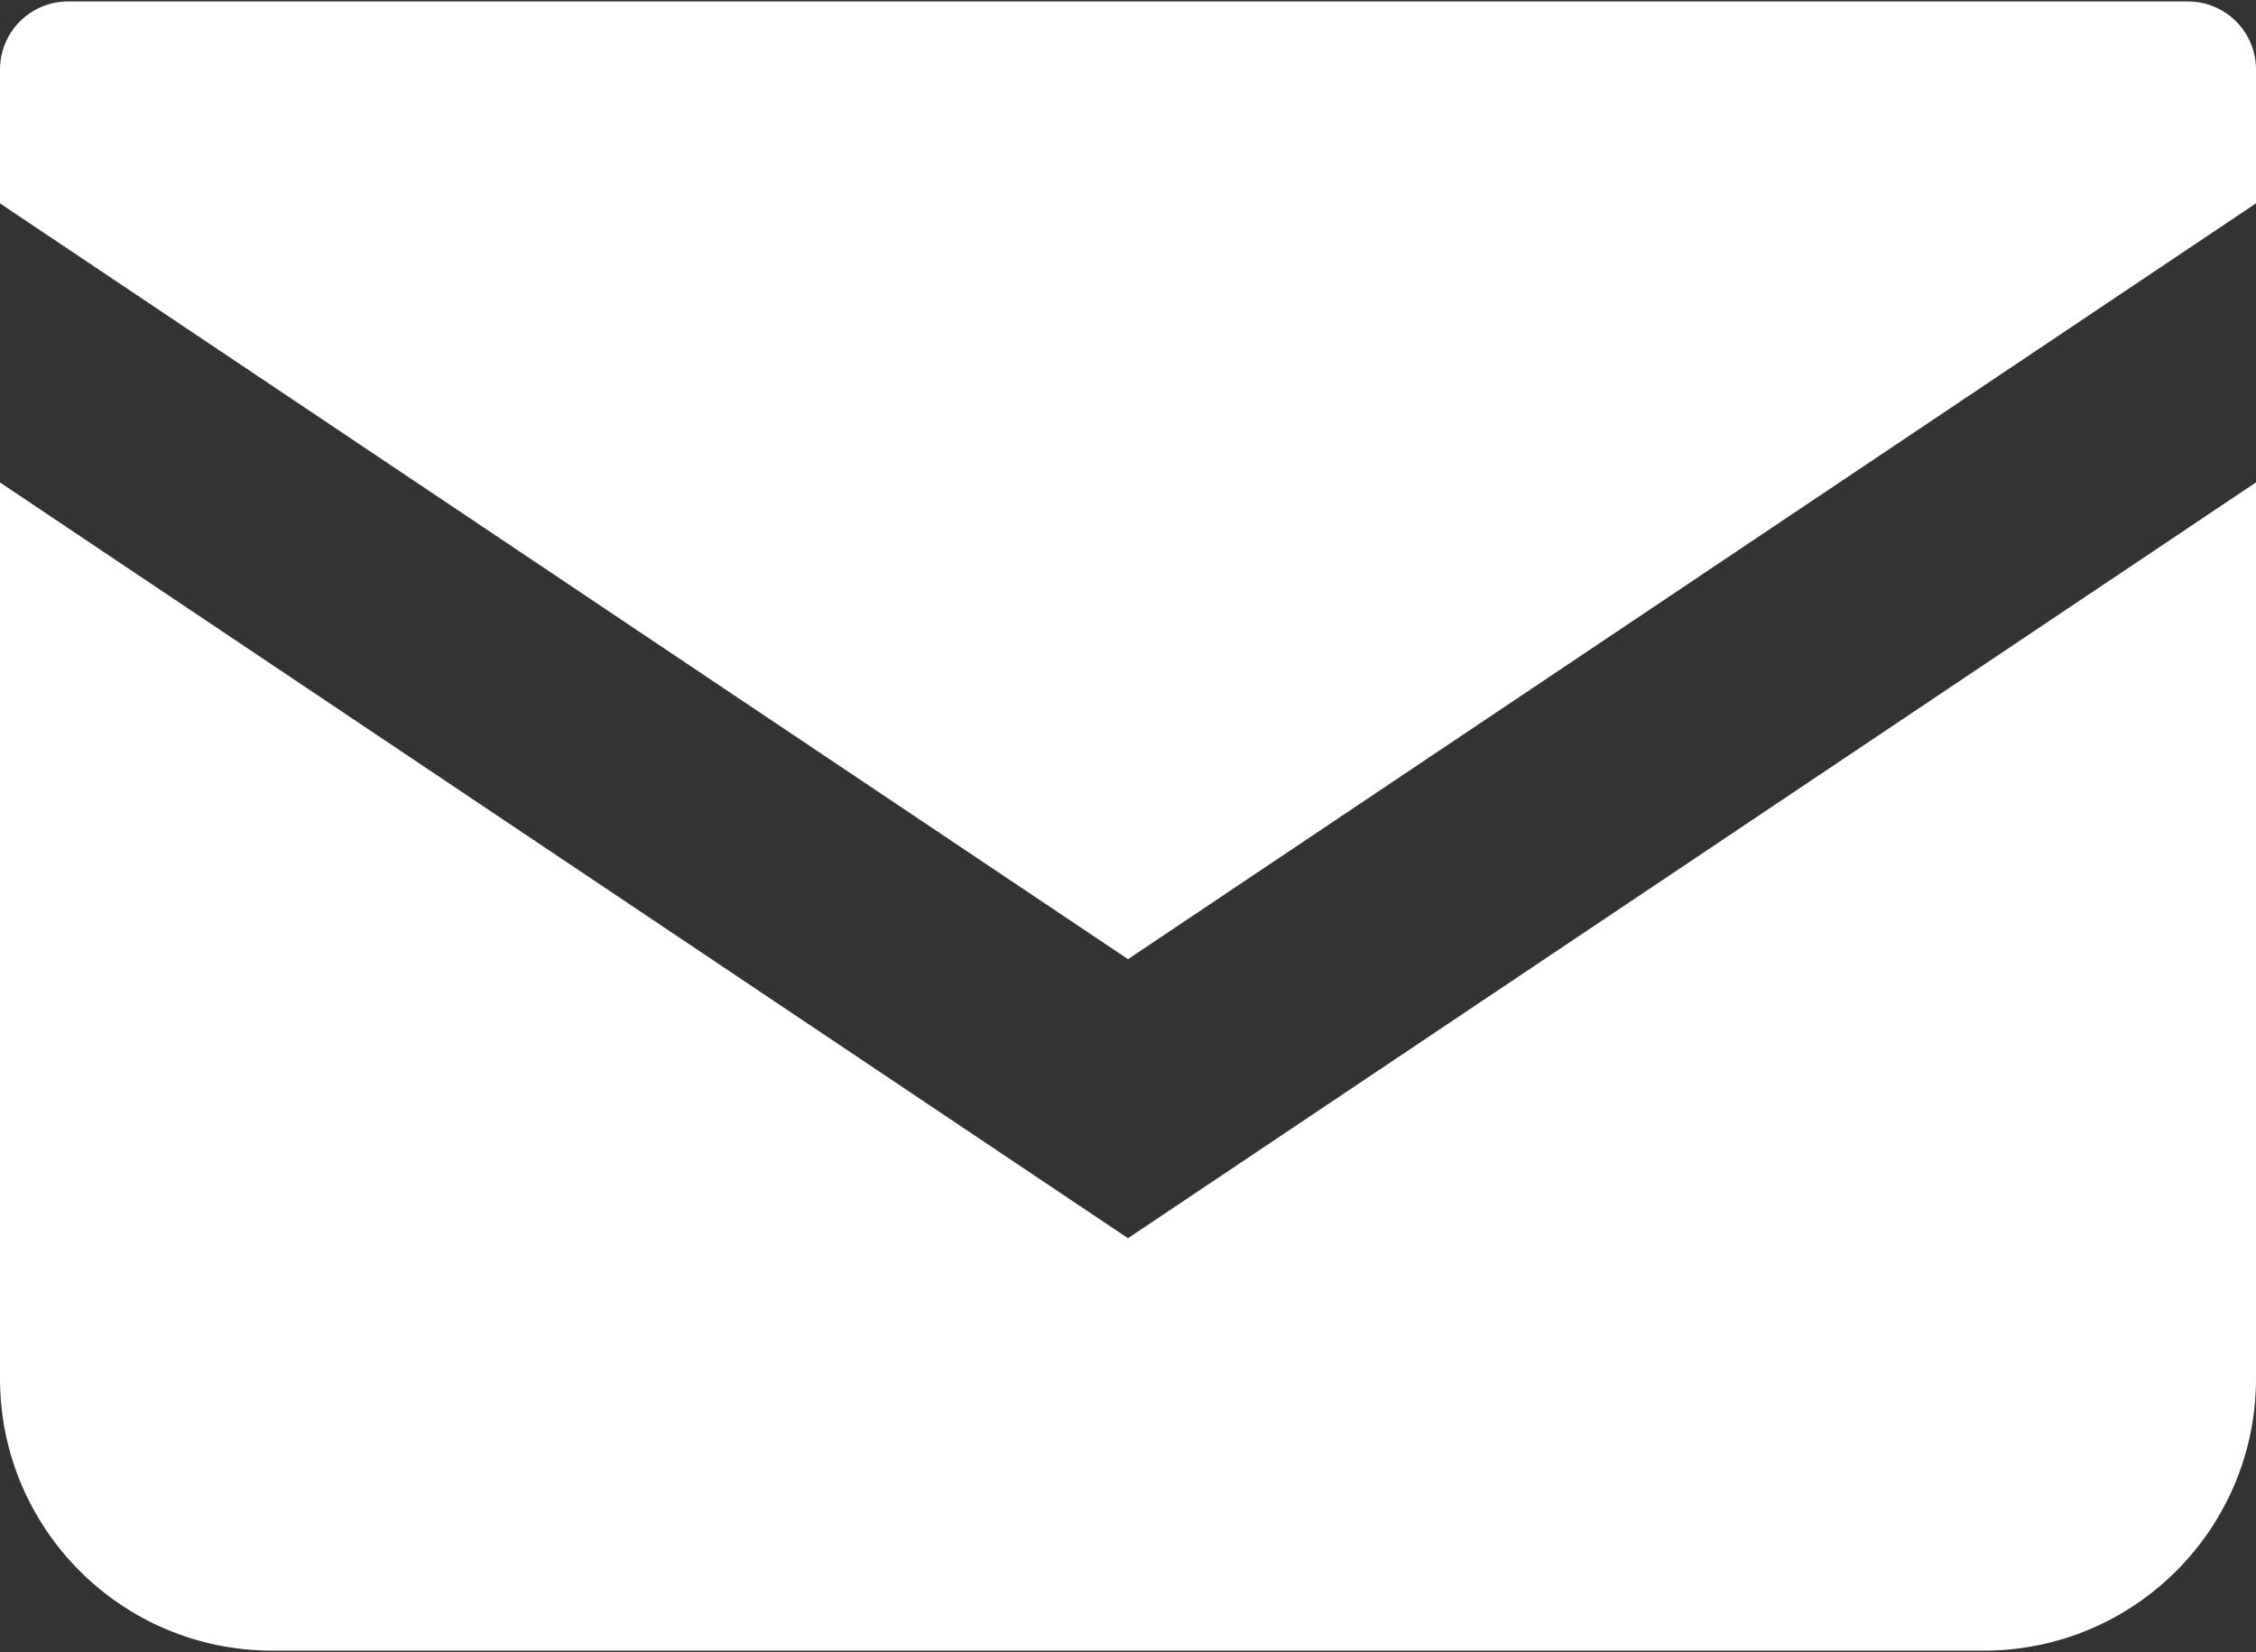 <?xml version="1.0" encoding="utf-8"?>
<!-- Generator: Adobe Illustrator 28.2.0, SVG Export Plug-In . SVG Version: 6.00 Build 0)  -->
<svg version="1.1" id="_x32_" xmlns="http://www.w3.org/2000/svg" xmlns:xlink="http://www.w3.org/1999/xlink" x="0px" y="0px"
	 viewBox="0 0 512 375" enable-background="new 0 0 512 375" xml:space="preserve">
<rect x="0" y="0" width="512" height="375" fill="#333333" stroke="none"/>
<g>
	<path fill="#FFFFFF" d="M496.56,0.33H15.44C6.92,0.33,0,7.25,0,15.78v30.39l256,171.55L512,46.16V15.78
		C512,7.25,505.08,0.33,496.56,0.33z"/>
	<path fill="#FFFFFF" d="M0,109.52v203.39c0,34.12,27.64,61.77,61.78,61.77h388.44c34.14,0,61.78-27.64,61.78-61.77V109.5
		L256,281.06L0,109.52z"/>
</g>
</svg>
